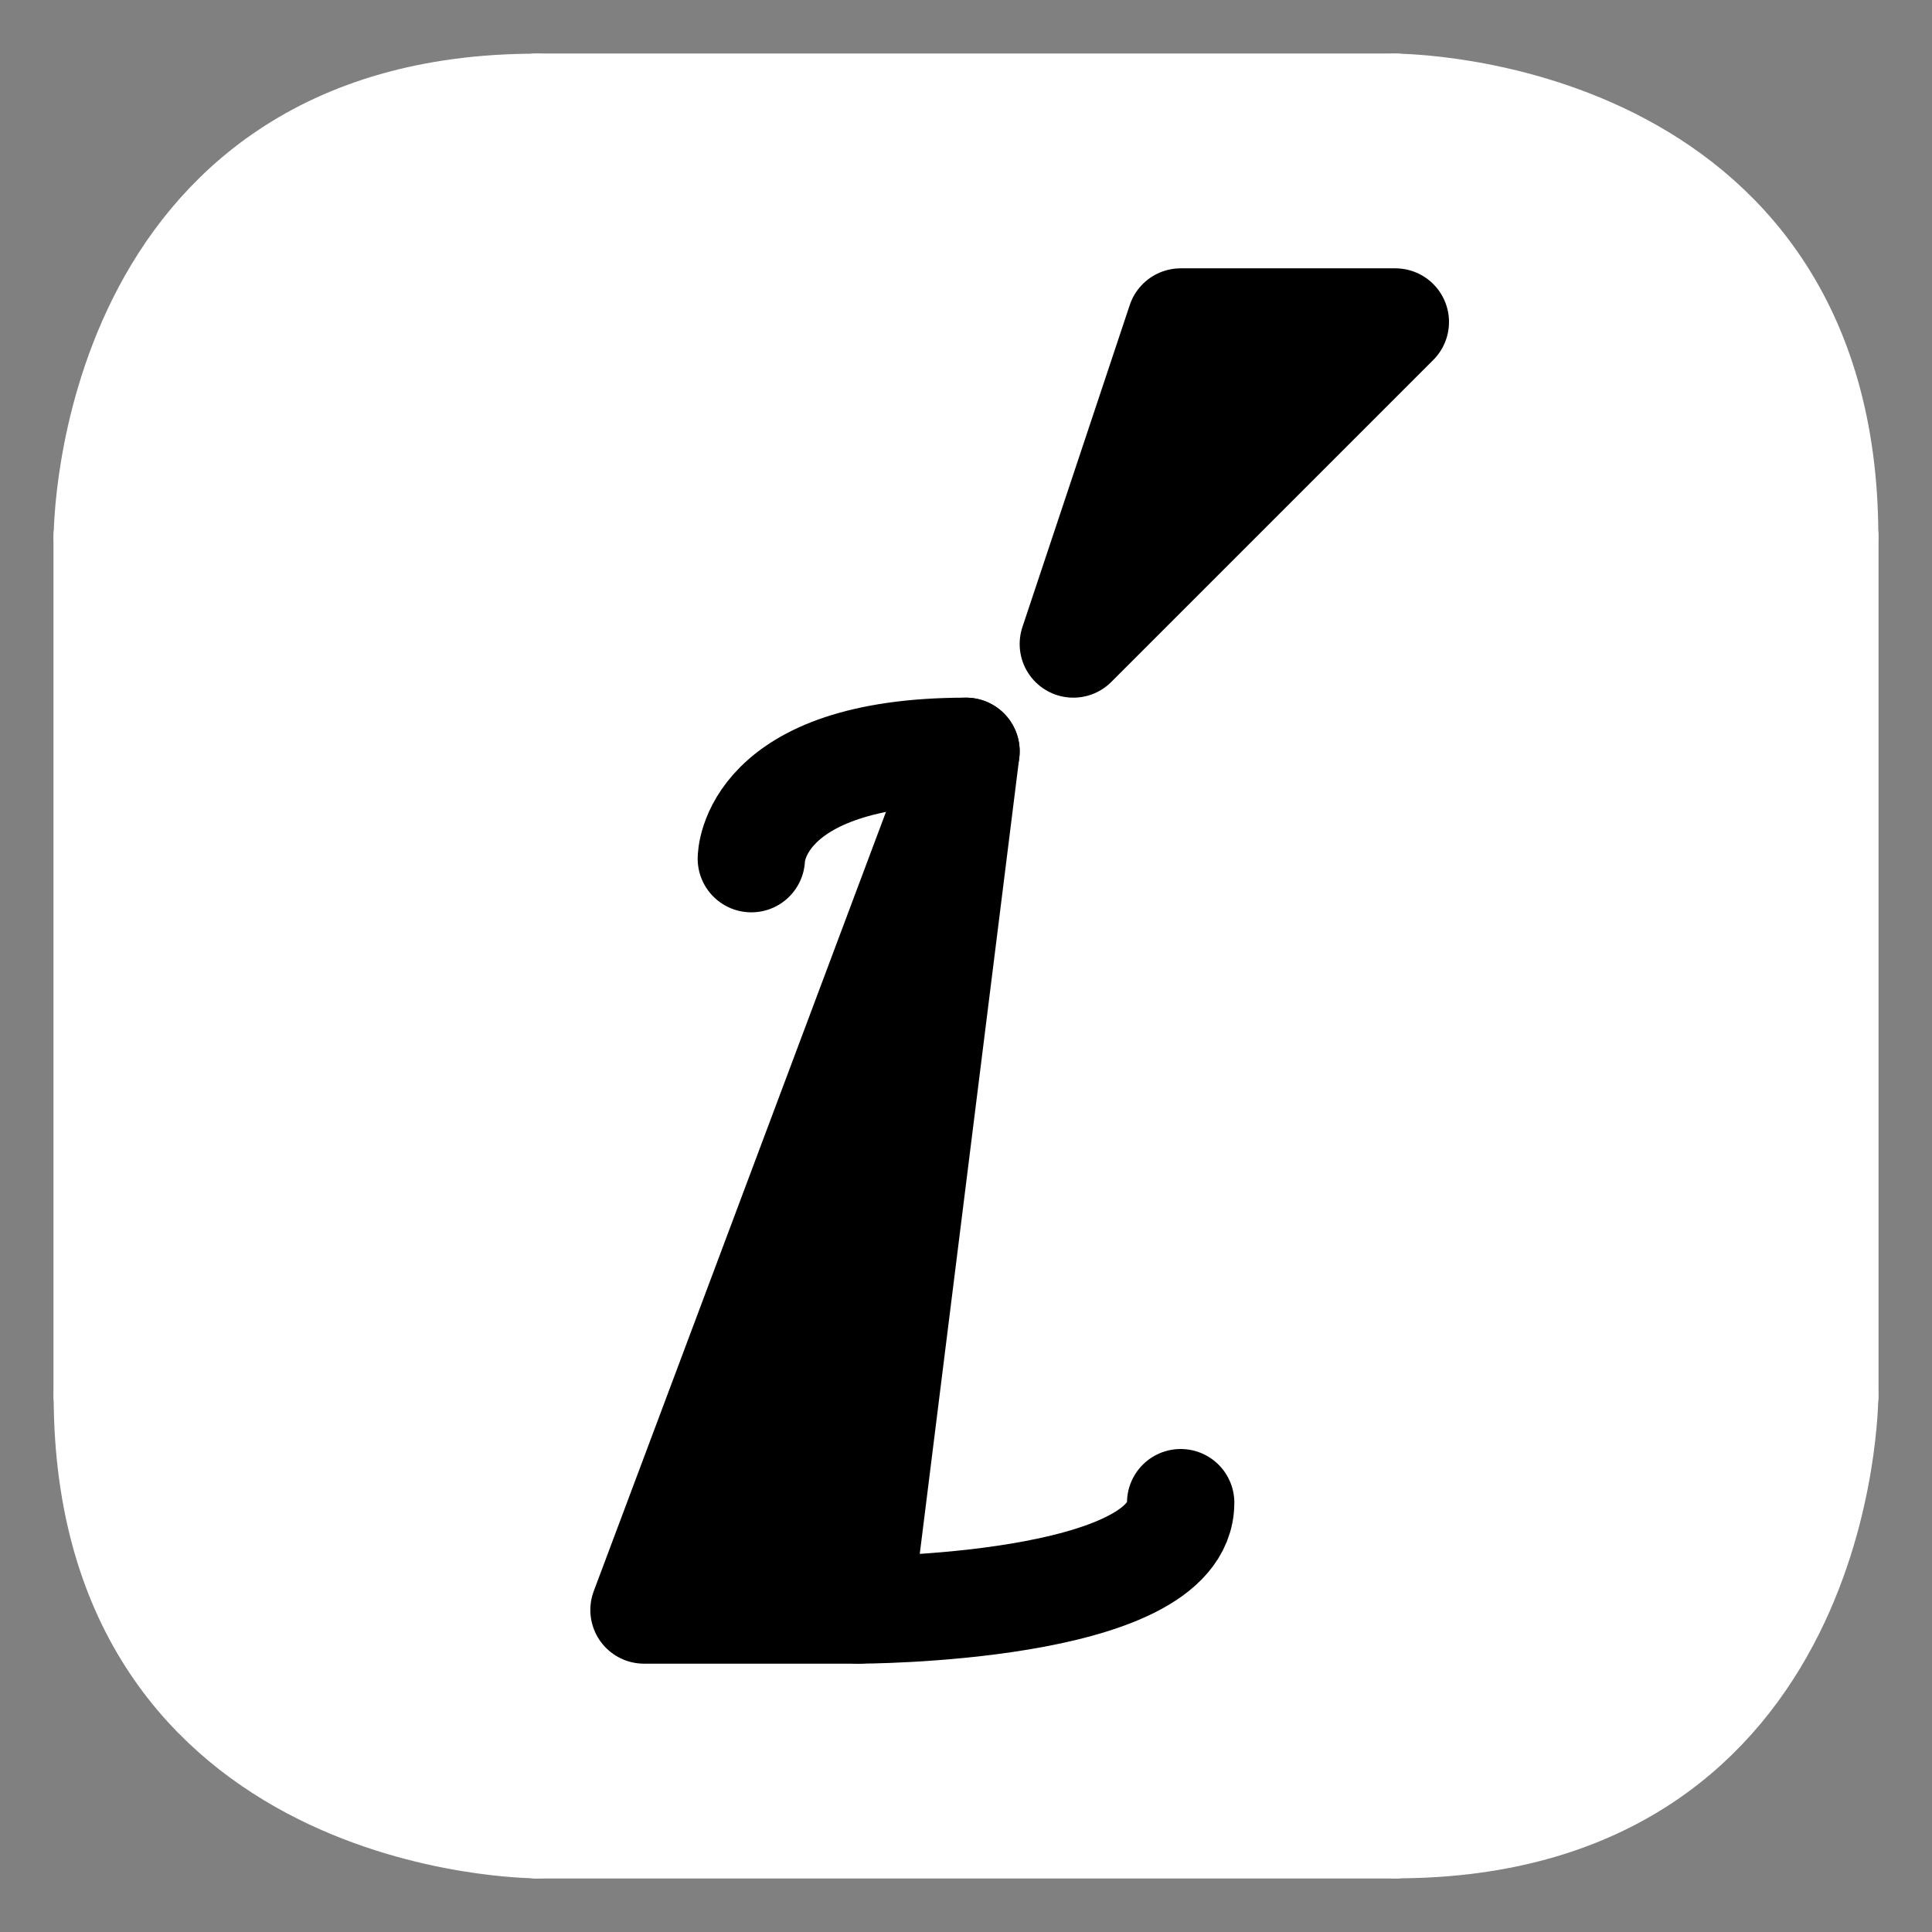 <?xml version="1.0" encoding="UTF-8"?>
<svg xmlns="http://www.w3.org/2000/svg" xmlns:xlink="http://www.w3.org/1999/xlink" width="360px" height="360px" viewBox="0 0 360 360" version="1.2">
<rect x="0" y="0" width="360" height="360" fill="#808080" stroke="none"/>
<g id="surface175270">
<path style="fill:none;stroke-width:20;stroke-linecap:round;stroke-linejoin:round;stroke:rgb(100%,100%,100%);stroke-opacity:1;stroke-miterlimit:10;" d="M 20 260 L 20 100 "/>
<path style=" stroke:none;fill-rule:evenodd;fill:rgb(100%,100%,100%);fill-opacity:1;" d="M 20 100 C 20 100 20 20 100 20 Z M 20 100 "/>
<path style="fill:none;stroke-width:20;stroke-linecap:round;stroke-linejoin:round;stroke:rgb(100%,100%,100%);stroke-opacity:1;stroke-miterlimit:10;" d="M 20 100 C 20 100 20 20 100 20 "/>
<path style="fill:none;stroke-width:20;stroke-linecap:round;stroke-linejoin:round;stroke:rgb(100%,100%,100%);stroke-opacity:1;stroke-miterlimit:10;" d="M 100 20 L 260 20 "/>
<path style=" stroke:none;fill-rule:evenodd;fill:rgb(100%,100%,100%);fill-opacity:1;" d="M 260 20 C 260 20 340 20 340 100 Z M 260 20 "/>
<path style="fill:none;stroke-width:20;stroke-linecap:round;stroke-linejoin:round;stroke:rgb(100%,100%,100%);stroke-opacity:1;stroke-miterlimit:10;" d="M 260 20 C 260 20 340 20 340 100 "/>
<path style="fill:none;stroke-width:20;stroke-linecap:round;stroke-linejoin:round;stroke:rgb(100%,100%,100%);stroke-opacity:1;stroke-miterlimit:10;" d="M 340 100 L 340 260 "/>
<path style=" stroke:none;fill-rule:evenodd;fill:rgb(100%,100%,100%);fill-opacity:1;" d="M 340 260 C 340 260 340 340 260 340 Z M 340 260 "/>
<path style="fill:none;stroke-width:20;stroke-linecap:round;stroke-linejoin:round;stroke:rgb(100%,100%,100%);stroke-opacity:1;stroke-miterlimit:10;" d="M 340 260 C 340 260 340 340 260 340 "/>
<path style="fill:none;stroke-width:20;stroke-linecap:round;stroke-linejoin:round;stroke:rgb(100%,100%,100%);stroke-opacity:1;stroke-miterlimit:10;" d="M 260 340 L 100 340 "/>
<path style=" stroke:none;fill-rule:evenodd;fill:rgb(100%,100%,100%);fill-opacity:1;" d="M 100 340 C 100 340 20 340 20 260 Z M 100 340 "/>
<path style="fill:none;stroke-width:20;stroke-linecap:round;stroke-linejoin:round;stroke:rgb(100%,100%,100%);stroke-opacity:1;stroke-miterlimit:10;" d="M 100 340 C 100 340 20 340 20 260 "/>
<path style=" stroke:none;fill-rule:evenodd;fill:rgb(100%,100%,100%);fill-opacity:1;" d="M 20 100 L 100 20 L 260 20 L 340 100 L 340 260 L 260 340 L 100 340 L 20 260 Z M 20 100 "/>
<path style="fill:none;stroke-width:20;stroke-linecap:round;stroke-linejoin:round;stroke:rgb(100%,100%,100%);stroke-opacity:1;stroke-miterlimit:10;" d="M 20 100 L 100 20 L 260 20 L 340 100 L 340 260 L 260 340 L 100 340 L 20 260 L 20 100 "/>
<path style=" stroke:none;fill-rule:evenodd;fill:rgb(0%,0%,0%);fill-opacity:1;" d="M 200 120 L 220 60 L 260 60 Z M 200 120 "/>
<path style="fill:none;stroke-width:20;stroke-linecap:round;stroke-linejoin:round;stroke:rgb(0%,0%,0%);stroke-opacity:1;stroke-miterlimit:10;" d="M 200 120 L 220 60 L 260 60 L 200 120 "/>
<path style=" stroke:none;fill-rule:evenodd;fill:rgb(0%,0%,0%);fill-opacity:1;" d="M 140 160 C 140 160 140 140 180 140 Z M 140 160 "/>
<path style="fill:none;stroke-width:20;stroke-linecap:round;stroke-linejoin:round;stroke:rgb(0%,0%,0%);stroke-opacity:1;stroke-miterlimit:10;" d="M 140 160 C 140 160 140 140 180 140 "/>
<path style=" stroke:none;fill-rule:evenodd;fill:rgb(0%,0%,0%);fill-opacity:1;" d="M 180 140 L 120 300 L 160 300 Z M 180 140 "/>
<path style="fill:none;stroke-width:20;stroke-linecap:round;stroke-linejoin:round;stroke:rgb(0%,0%,0%);stroke-opacity:1;stroke-miterlimit:10;" d="M 180 140 L 120 300 L 160 300 L 180 140 "/>
<path style=" stroke:none;fill-rule:evenodd;fill:rgb(0%,0%,0%);fill-opacity:1;" d="M 160 300 C 160 300 220 300 220 280 Z M 160 300 "/>
<path style="fill:none;stroke-width:20;stroke-linecap:round;stroke-linejoin:round;stroke:rgb(0%,0%,0%);stroke-opacity:1;stroke-miterlimit:10;" d="M 160 300 C 160 300 220 300 220 280 "/>
</g>
</svg>
